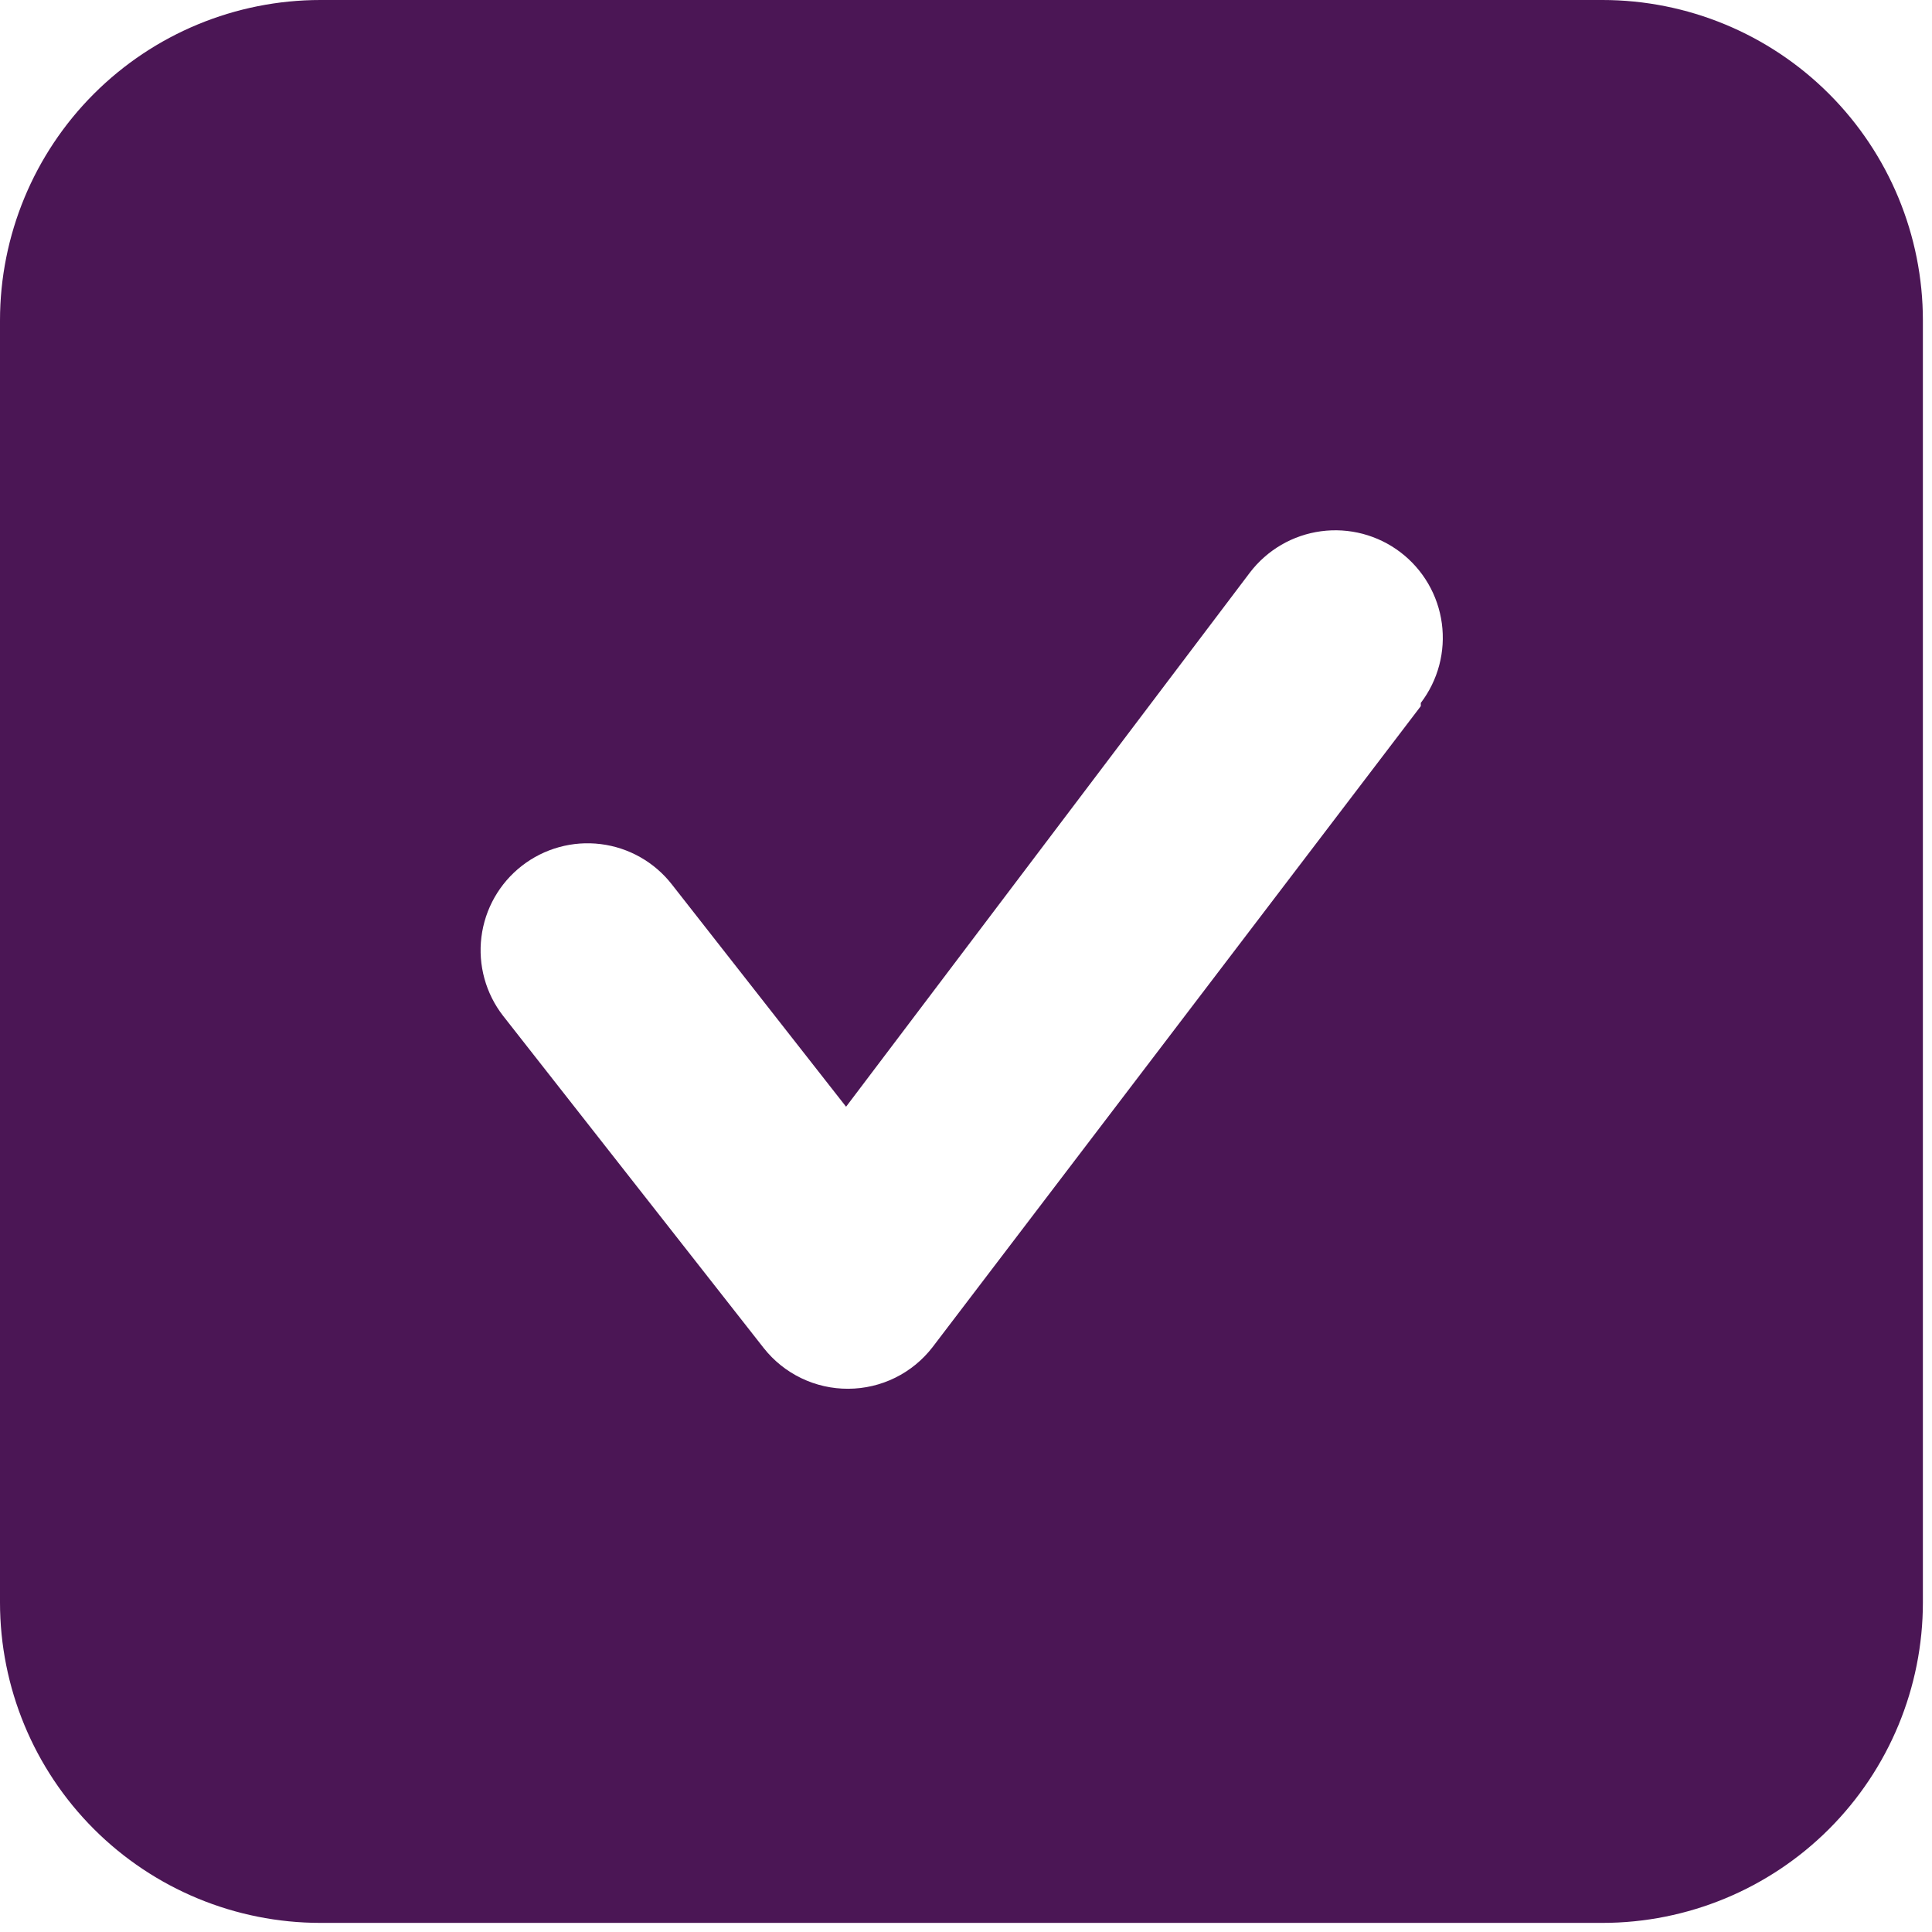 <?xml version="1.0" encoding="UTF-8"?> <svg xmlns="http://www.w3.org/2000/svg" width="159" height="159" viewBox="0 0 159 159" fill="none"><path d="M131.875 0H26.375C19.38 0 12.671 2.779 7.725 7.725C2.779 12.671 0 19.38 0 26.375V131.875C0 138.87 2.779 145.579 7.725 150.525C12.671 155.471 19.38 158.25 26.375 158.25H131.875C138.87 158.25 145.579 155.471 150.525 150.525C155.471 145.579 158.25 138.87 158.25 131.875V26.375C158.25 19.38 155.471 12.671 150.525 7.725C145.579 2.779 138.87 0 131.875 0ZM116.929 58.113L76.751 110.863C75.932 111.927 74.88 112.789 73.677 113.383C72.473 113.978 71.148 114.288 69.806 114.292C68.47 114.299 67.151 114.002 65.948 113.423C64.744 112.844 63.688 111.999 62.86 110.951L41.409 83.609C39.975 81.767 39.331 79.43 39.62 77.114C39.908 74.797 41.105 72.69 42.947 71.257C44.789 69.823 47.126 69.179 49.442 69.468C51.759 69.756 53.866 70.953 55.3 72.795L69.63 91.082L102.863 47.123C103.567 46.2 104.446 45.424 105.45 44.84C106.454 44.256 107.564 43.876 108.715 43.721C109.866 43.566 111.036 43.639 112.159 43.936C113.282 44.233 114.335 44.749 115.259 45.453C116.182 46.157 116.958 47.036 117.542 48.041C118.126 49.045 118.506 50.154 118.661 51.305C118.816 52.456 118.743 53.627 118.446 54.749C118.149 55.872 117.633 56.925 116.929 57.849V58.113Z" fill="#4B1655"></path></svg> 